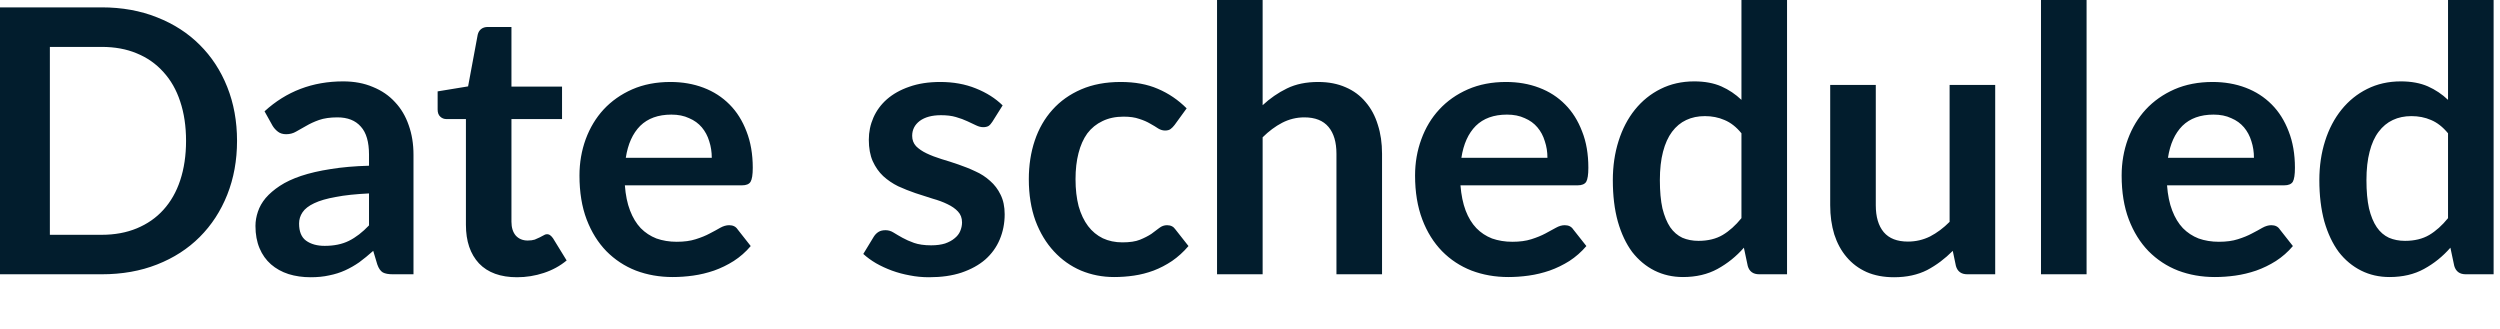 <?xml version="1.0" encoding="utf-8"?>
<svg xmlns="http://www.w3.org/2000/svg" fill="none" height="100%" overflow="visible" preserveAspectRatio="none" style="display: block;" viewBox="0 0 38 5" width="100%">
<path d="M3.603 2.141C3.603 2.438 3.553 2.711 3.454 2.96C3.355 3.209 3.215 3.423 3.036 3.602C2.856 3.782 2.64 3.921 2.388 4.02C2.135 4.12 1.855 4.169 1.546 4.169H0V0.112H1.546C1.855 0.112 2.135 0.163 2.388 0.264C2.64 0.363 2.856 0.502 3.036 0.682C3.215 0.86 3.355 1.073 3.454 1.322C3.553 1.57 3.603 1.843 3.603 2.141ZM2.828 2.141C2.828 1.918 2.798 1.719 2.739 1.543C2.681 1.365 2.595 1.216 2.483 1.094C2.373 0.971 2.238 0.876 2.079 0.811C1.922 0.745 1.744 0.713 1.546 0.713H0.758V3.569H1.546C1.744 3.569 1.922 3.536 2.079 3.471C2.238 3.405 2.373 3.312 2.483 3.19C2.595 3.067 2.681 2.917 2.739 2.741C2.798 2.563 2.828 2.363 2.828 2.141ZM5.609 2.94C5.409 2.95 5.24 2.967 5.104 2.994C4.967 3.018 4.858 3.05 4.776 3.089C4.693 3.128 4.634 3.174 4.599 3.226C4.563 3.279 4.546 3.336 4.546 3.398C4.546 3.519 4.581 3.606 4.652 3.658C4.725 3.711 4.82 3.737 4.935 3.737C5.078 3.737 5.2 3.712 5.303 3.661C5.408 3.609 5.51 3.53 5.609 3.426V2.94ZM4.021 1.692C4.352 1.389 4.75 1.237 5.216 1.237C5.384 1.237 5.535 1.265 5.668 1.322C5.801 1.376 5.913 1.452 6.004 1.552C6.096 1.649 6.165 1.766 6.212 1.902C6.261 2.039 6.285 2.188 6.285 2.351V4.169H5.971C5.905 4.169 5.855 4.16 5.819 4.141C5.784 4.12 5.756 4.08 5.735 4.02L5.673 3.813C5.6 3.878 5.529 3.936 5.46 3.987C5.391 4.035 5.319 4.076 5.244 4.11C5.169 4.144 5.089 4.169 5.003 4.186C4.919 4.205 4.825 4.214 4.722 4.214C4.601 4.214 4.488 4.198 4.386 4.166C4.283 4.133 4.194 4.083 4.119 4.018C4.044 3.952 3.986 3.871 3.945 3.773C3.904 3.676 3.883 3.563 3.883 3.434C3.883 3.361 3.896 3.289 3.92 3.218C3.944 3.145 3.983 3.076 4.038 3.01C4.094 2.945 4.166 2.883 4.254 2.825C4.342 2.767 4.449 2.717 4.576 2.674C4.705 2.631 4.855 2.596 5.025 2.57C5.195 2.542 5.39 2.525 5.609 2.519V2.351C5.609 2.158 5.568 2.016 5.485 1.925C5.403 1.831 5.284 1.784 5.129 1.784C5.017 1.784 4.923 1.798 4.849 1.824C4.776 1.85 4.711 1.88 4.655 1.913C4.599 1.945 4.547 1.974 4.501 2C4.456 2.027 4.405 2.04 4.349 2.04C4.301 2.04 4.259 2.028 4.226 2.003C4.192 1.977 4.165 1.947 4.144 1.913L4.021 1.692ZM7.859 4.214C7.608 4.214 7.415 4.144 7.281 4.004C7.148 3.861 7.082 3.666 7.082 3.417V1.81H6.787C6.75 1.81 6.718 1.798 6.692 1.773C6.665 1.749 6.652 1.712 6.652 1.664V1.389L7.115 1.313L7.261 0.528C7.27 0.49 7.288 0.461 7.314 0.441C7.341 0.42 7.374 0.41 7.415 0.41H7.774V1.316H8.543V1.81H7.774V3.37C7.774 3.459 7.796 3.529 7.839 3.58C7.884 3.63 7.945 3.656 8.021 3.656C8.064 3.656 8.1 3.651 8.128 3.642C8.158 3.63 8.183 3.619 8.204 3.608C8.226 3.597 8.246 3.586 8.263 3.577C8.279 3.566 8.296 3.56 8.313 3.56C8.334 3.56 8.351 3.566 8.364 3.577C8.377 3.586 8.391 3.601 8.406 3.622L8.613 3.959C8.512 4.043 8.396 4.106 8.265 4.149C8.135 4.192 7.999 4.214 7.859 4.214ZM10.819 2.399C10.819 2.309 10.806 2.225 10.78 2.146C10.756 2.066 10.718 1.996 10.668 1.936C10.617 1.876 10.553 1.829 10.474 1.796C10.398 1.76 10.308 1.742 10.205 1.742C10.005 1.742 9.847 1.799 9.731 1.913C9.617 2.028 9.544 2.189 9.512 2.399H10.819ZM9.498 2.817C9.509 2.965 9.535 3.093 9.577 3.201C9.618 3.308 9.672 3.397 9.739 3.468C9.807 3.537 9.886 3.589 9.978 3.625C10.071 3.658 10.174 3.675 10.286 3.675C10.399 3.675 10.495 3.662 10.575 3.636C10.658 3.61 10.729 3.581 10.788 3.549C10.85 3.517 10.904 3.488 10.948 3.462C10.995 3.436 11.04 3.423 11.083 3.423C11.141 3.423 11.184 3.444 11.212 3.487L11.411 3.74C11.335 3.83 11.249 3.905 11.153 3.967C11.058 4.027 10.958 4.076 10.853 4.113C10.75 4.148 10.644 4.174 10.536 4.189C10.429 4.204 10.326 4.211 10.225 4.211C10.024 4.211 9.838 4.178 9.666 4.113C9.494 4.046 9.345 3.947 9.217 3.818C9.09 3.687 8.99 3.527 8.917 3.336C8.844 3.143 8.808 2.921 8.808 2.668C8.808 2.472 8.84 2.288 8.903 2.115C8.967 1.942 9.058 1.791 9.175 1.664C9.295 1.535 9.44 1.433 9.61 1.358C9.782 1.283 9.976 1.246 10.191 1.246C10.372 1.246 10.54 1.275 10.693 1.333C10.846 1.391 10.978 1.476 11.089 1.588C11.199 1.698 11.285 1.835 11.347 1.998C11.41 2.158 11.442 2.343 11.442 2.55C11.442 2.655 11.431 2.726 11.408 2.764C11.386 2.799 11.343 2.817 11.279 2.817H9.498ZM15.083 1.852C15.064 1.882 15.044 1.903 15.024 1.916C15.003 1.927 14.977 1.933 14.945 1.933C14.912 1.933 14.875 1.924 14.836 1.905C14.798 1.886 14.755 1.866 14.704 1.843C14.654 1.819 14.596 1.798 14.53 1.779C14.467 1.76 14.391 1.751 14.303 1.751C14.166 1.751 14.059 1.78 13.98 1.838C13.904 1.896 13.865 1.971 13.865 2.065C13.865 2.127 13.885 2.179 13.924 2.222C13.965 2.263 14.019 2.3 14.084 2.331C14.151 2.363 14.227 2.392 14.311 2.418C14.395 2.443 14.481 2.47 14.567 2.5C14.654 2.53 14.741 2.564 14.825 2.604C14.909 2.641 14.984 2.69 15.049 2.749C15.116 2.807 15.17 2.878 15.209 2.96C15.25 3.042 15.271 3.141 15.271 3.257C15.271 3.396 15.245 3.524 15.195 3.642C15.146 3.758 15.073 3.859 14.976 3.945C14.879 4.029 14.758 4.095 14.614 4.144C14.472 4.191 14.308 4.214 14.121 4.214C14.021 4.214 13.924 4.205 13.829 4.186C13.735 4.169 13.645 4.145 13.557 4.113C13.471 4.081 13.39 4.044 13.315 4.001C13.242 3.958 13.178 3.911 13.122 3.86L13.282 3.597C13.302 3.565 13.327 3.541 13.355 3.524C13.383 3.507 13.418 3.499 13.461 3.499C13.504 3.499 13.544 3.511 13.582 3.535C13.621 3.559 13.666 3.586 13.717 3.614C13.767 3.642 13.826 3.668 13.893 3.692C13.962 3.716 14.049 3.729 14.154 3.729C14.236 3.729 14.307 3.719 14.365 3.701C14.424 3.68 14.473 3.654 14.51 3.622C14.55 3.59 14.578 3.554 14.595 3.513C14.613 3.47 14.623 3.426 14.623 3.381C14.623 3.313 14.602 3.258 14.561 3.215C14.522 3.172 14.468 3.135 14.401 3.103C14.336 3.071 14.26 3.043 14.174 3.019C14.09 2.993 14.003 2.965 13.913 2.935C13.825 2.905 13.738 2.87 13.652 2.831C13.568 2.79 13.492 2.738 13.425 2.677C13.359 2.615 13.306 2.539 13.265 2.449C13.226 2.36 13.206 2.251 13.206 2.124C13.206 2.006 13.229 1.894 13.276 1.787C13.323 1.681 13.391 1.588 13.481 1.509C13.573 1.429 13.686 1.365 13.82 1.319C13.957 1.27 14.114 1.246 14.292 1.246C14.49 1.246 14.67 1.278 14.833 1.344C14.996 1.409 15.131 1.495 15.24 1.602L15.083 1.852ZM17.854 1.899C17.834 1.926 17.813 1.946 17.793 1.961C17.774 1.976 17.746 1.984 17.708 1.984C17.673 1.984 17.638 1.973 17.605 1.953C17.571 1.93 17.531 1.906 17.484 1.88C17.437 1.852 17.381 1.827 17.316 1.807C17.252 1.784 17.173 1.773 17.077 1.773C16.956 1.773 16.849 1.796 16.757 1.841C16.666 1.884 16.589 1.946 16.527 2.028C16.467 2.111 16.423 2.211 16.393 2.329C16.363 2.445 16.348 2.576 16.348 2.724C16.348 2.878 16.364 3.014 16.395 3.134C16.429 3.254 16.477 3.355 16.539 3.437C16.6 3.517 16.675 3.579 16.763 3.622C16.851 3.663 16.95 3.684 17.06 3.684C17.171 3.684 17.26 3.671 17.327 3.644C17.396 3.616 17.454 3.586 17.501 3.555C17.548 3.521 17.588 3.491 17.621 3.465C17.657 3.437 17.696 3.423 17.739 3.423C17.795 3.423 17.837 3.444 17.866 3.487L18.065 3.74C17.988 3.83 17.905 3.905 17.815 3.967C17.725 4.027 17.632 4.076 17.534 4.113C17.439 4.148 17.34 4.174 17.237 4.189C17.136 4.204 17.035 4.211 16.934 4.211C16.756 4.211 16.589 4.178 16.432 4.113C16.275 4.046 16.137 3.948 16.02 3.821C15.902 3.694 15.808 3.539 15.739 3.355C15.672 3.17 15.638 2.96 15.638 2.724C15.638 2.513 15.668 2.317 15.728 2.138C15.789 1.956 15.879 1.8 15.997 1.669C16.115 1.537 16.261 1.433 16.435 1.358C16.609 1.283 16.809 1.246 17.035 1.246C17.25 1.246 17.438 1.28 17.599 1.35C17.762 1.419 17.908 1.518 18.037 1.647L17.854 1.899ZM19.192 1.599C19.304 1.495 19.428 1.409 19.562 1.344C19.697 1.278 19.855 1.246 20.037 1.246C20.194 1.246 20.333 1.273 20.455 1.327C20.576 1.379 20.677 1.454 20.758 1.552C20.84 1.647 20.902 1.762 20.943 1.897C20.986 2.029 21.007 2.176 21.007 2.337V4.169H20.314V2.337C20.314 2.161 20.274 2.026 20.194 1.93C20.113 1.833 19.991 1.784 19.826 1.784C19.706 1.784 19.594 1.812 19.489 1.866C19.385 1.92 19.286 1.994 19.192 2.087V4.169H18.499V0H19.192V1.599ZM23.521 2.399C23.521 2.309 23.508 2.225 23.481 2.146C23.457 2.066 23.42 1.996 23.369 1.936C23.319 1.876 23.254 1.829 23.176 1.796C23.099 1.76 23.009 1.742 22.906 1.742C22.706 1.742 22.548 1.799 22.432 1.913C22.318 2.028 22.245 2.189 22.213 2.399H23.521ZM22.199 2.817C22.211 2.965 22.237 3.093 22.278 3.201C22.319 3.308 22.373 3.397 22.441 3.468C22.508 3.537 22.587 3.589 22.679 3.625C22.773 3.658 22.875 3.675 22.988 3.675C23.1 3.675 23.196 3.662 23.277 3.636C23.359 3.61 23.43 3.581 23.49 3.549C23.552 3.517 23.605 3.488 23.65 3.462C23.696 3.436 23.741 3.423 23.784 3.423C23.842 3.423 23.885 3.444 23.913 3.487L24.113 3.74C24.036 3.83 23.95 3.905 23.855 3.967C23.759 4.027 23.659 4.076 23.554 4.113C23.451 4.148 23.346 4.174 23.237 4.189C23.131 4.204 23.027 4.211 22.926 4.211C22.726 4.211 22.54 4.178 22.368 4.113C22.196 4.046 22.046 3.947 21.919 3.818C21.792 3.687 21.691 3.527 21.619 3.336C21.546 3.143 21.509 2.921 21.509 2.668C21.509 2.472 21.541 2.288 21.605 2.115C21.668 1.942 21.759 1.791 21.877 1.664C21.996 1.535 22.141 1.433 22.312 1.358C22.484 1.283 22.677 1.246 22.892 1.246C23.074 1.246 23.241 1.275 23.394 1.333C23.548 1.391 23.68 1.476 23.79 1.588C23.9 1.698 23.986 1.835 24.048 1.998C24.112 2.158 24.143 2.343 24.143 2.55C24.143 2.655 24.132 2.726 24.11 2.764C24.087 2.799 24.044 2.817 23.981 2.817H22.199ZM26.47 2.026C26.392 1.93 26.306 1.863 26.212 1.824C26.12 1.784 26.021 1.765 25.915 1.765C25.81 1.765 25.716 1.784 25.631 1.824C25.547 1.863 25.475 1.923 25.415 2.003C25.356 2.082 25.31 2.183 25.278 2.306C25.246 2.428 25.23 2.572 25.23 2.738C25.23 2.907 25.243 3.05 25.269 3.168C25.298 3.283 25.337 3.379 25.387 3.454C25.438 3.527 25.5 3.58 25.572 3.614C25.645 3.645 25.727 3.661 25.817 3.661C25.961 3.661 26.083 3.631 26.184 3.572C26.285 3.512 26.38 3.427 26.47 3.316V2.026ZM27.163 0V4.169H26.74C26.648 4.169 26.59 4.127 26.566 4.043L26.507 3.765C26.391 3.898 26.257 4.005 26.106 4.088C25.956 4.17 25.781 4.211 25.581 4.211C25.424 4.211 25.28 4.178 25.149 4.113C25.018 4.047 24.905 3.953 24.809 3.83C24.716 3.704 24.643 3.55 24.591 3.367C24.54 3.183 24.515 2.974 24.515 2.738C24.515 2.525 24.544 2.327 24.602 2.144C24.66 1.96 24.743 1.801 24.851 1.667C24.96 1.532 25.09 1.427 25.241 1.352C25.393 1.276 25.563 1.237 25.752 1.237C25.913 1.237 26.05 1.263 26.164 1.313C26.279 1.364 26.38 1.432 26.47 1.518V0H27.163ZM30.327 1.291V4.169H29.903C29.812 4.169 29.754 4.127 29.73 4.043L29.682 3.813C29.564 3.932 29.434 4.03 29.292 4.105C29.15 4.177 28.982 4.214 28.79 4.214C28.633 4.214 28.493 4.188 28.372 4.135C28.252 4.081 28.151 4.005 28.069 3.908C27.986 3.811 27.924 3.696 27.881 3.563C27.84 3.428 27.819 3.281 27.819 3.12V1.291H28.512V3.12C28.512 3.296 28.552 3.432 28.633 3.529C28.715 3.625 28.837 3.672 29 3.672C29.12 3.672 29.232 3.646 29.337 3.594C29.441 3.54 29.541 3.466 29.634 3.372V1.291H30.327ZM31.716 0V4.169H31.023V0H31.716ZM34.26 2.399C34.26 2.309 34.247 2.225 34.221 2.146C34.197 2.066 34.159 1.996 34.109 1.936C34.058 1.876 33.994 1.829 33.915 1.796C33.839 1.76 33.749 1.742 33.646 1.742C33.446 1.742 33.288 1.799 33.172 1.913C33.058 2.028 32.985 2.189 32.953 2.399H34.26ZM32.939 2.817C32.95 2.965 32.976 3.093 33.018 3.201C33.059 3.308 33.113 3.397 33.18 3.468C33.248 3.537 33.327 3.589 33.419 3.625C33.512 3.658 33.615 3.675 33.727 3.675C33.84 3.675 33.936 3.662 34.016 3.636C34.099 3.61 34.17 3.581 34.229 3.549C34.291 3.517 34.345 3.488 34.389 3.462C34.436 3.436 34.481 3.423 34.524 3.423C34.582 3.423 34.625 3.444 34.653 3.487L34.852 3.74C34.776 3.83 34.69 3.905 34.594 3.967C34.499 4.027 34.399 4.076 34.294 4.113C34.191 4.148 34.085 4.174 33.977 4.189C33.87 4.204 33.767 4.211 33.666 4.211C33.465 4.211 33.279 4.178 33.107 4.113C32.935 4.046 32.786 3.947 32.658 3.818C32.531 3.687 32.431 3.527 32.358 3.336C32.285 3.143 32.249 2.921 32.249 2.668C32.249 2.472 32.281 2.288 32.344 2.115C32.408 1.942 32.499 1.791 32.616 1.664C32.736 1.535 32.881 1.433 33.051 1.358C33.223 1.283 33.417 1.246 33.632 1.246C33.813 1.246 33.981 1.275 34.134 1.333C34.287 1.391 34.419 1.476 34.53 1.588C34.64 1.698 34.726 1.835 34.788 1.998C34.851 2.158 34.883 2.343 34.883 2.55C34.883 2.655 34.872 2.726 34.85 2.764C34.827 2.799 34.784 2.817 34.72 2.817H32.939ZM37.21 2.026C37.131 1.93 37.045 1.863 36.952 1.824C36.86 1.784 36.761 1.765 36.654 1.765C36.55 1.765 36.455 1.784 36.371 1.824C36.287 1.863 36.215 1.923 36.155 2.003C36.095 2.082 36.049 2.183 36.018 2.306C35.986 2.428 35.97 2.572 35.97 2.738C35.97 2.907 35.983 3.05 36.009 3.168C36.037 3.283 36.076 3.379 36.127 3.454C36.177 3.527 36.239 3.58 36.312 3.614C36.385 3.645 36.466 3.661 36.556 3.661C36.7 3.661 36.823 3.631 36.924 3.572C37.025 3.512 37.12 3.427 37.21 3.316V2.026ZM37.903 0V4.169H37.479C37.388 4.169 37.33 4.127 37.305 4.043L37.246 3.765C37.13 3.898 36.997 4.005 36.845 4.088C36.696 4.17 36.521 4.211 36.321 4.211C36.163 4.211 36.019 4.178 35.889 4.113C35.758 4.047 35.644 3.953 35.549 3.83C35.456 3.704 35.383 3.55 35.33 3.367C35.28 3.183 35.254 2.974 35.254 2.738C35.254 2.525 35.283 2.327 35.341 2.144C35.399 1.96 35.483 1.801 35.591 1.667C35.7 1.532 35.83 1.427 35.981 1.352C36.133 1.276 36.303 1.237 36.492 1.237C36.653 1.237 36.79 1.263 36.904 1.313C37.018 1.364 37.12 1.432 37.21 1.518V0H37.903Z" fill="#021D2D" id="Vector"/>
</svg>